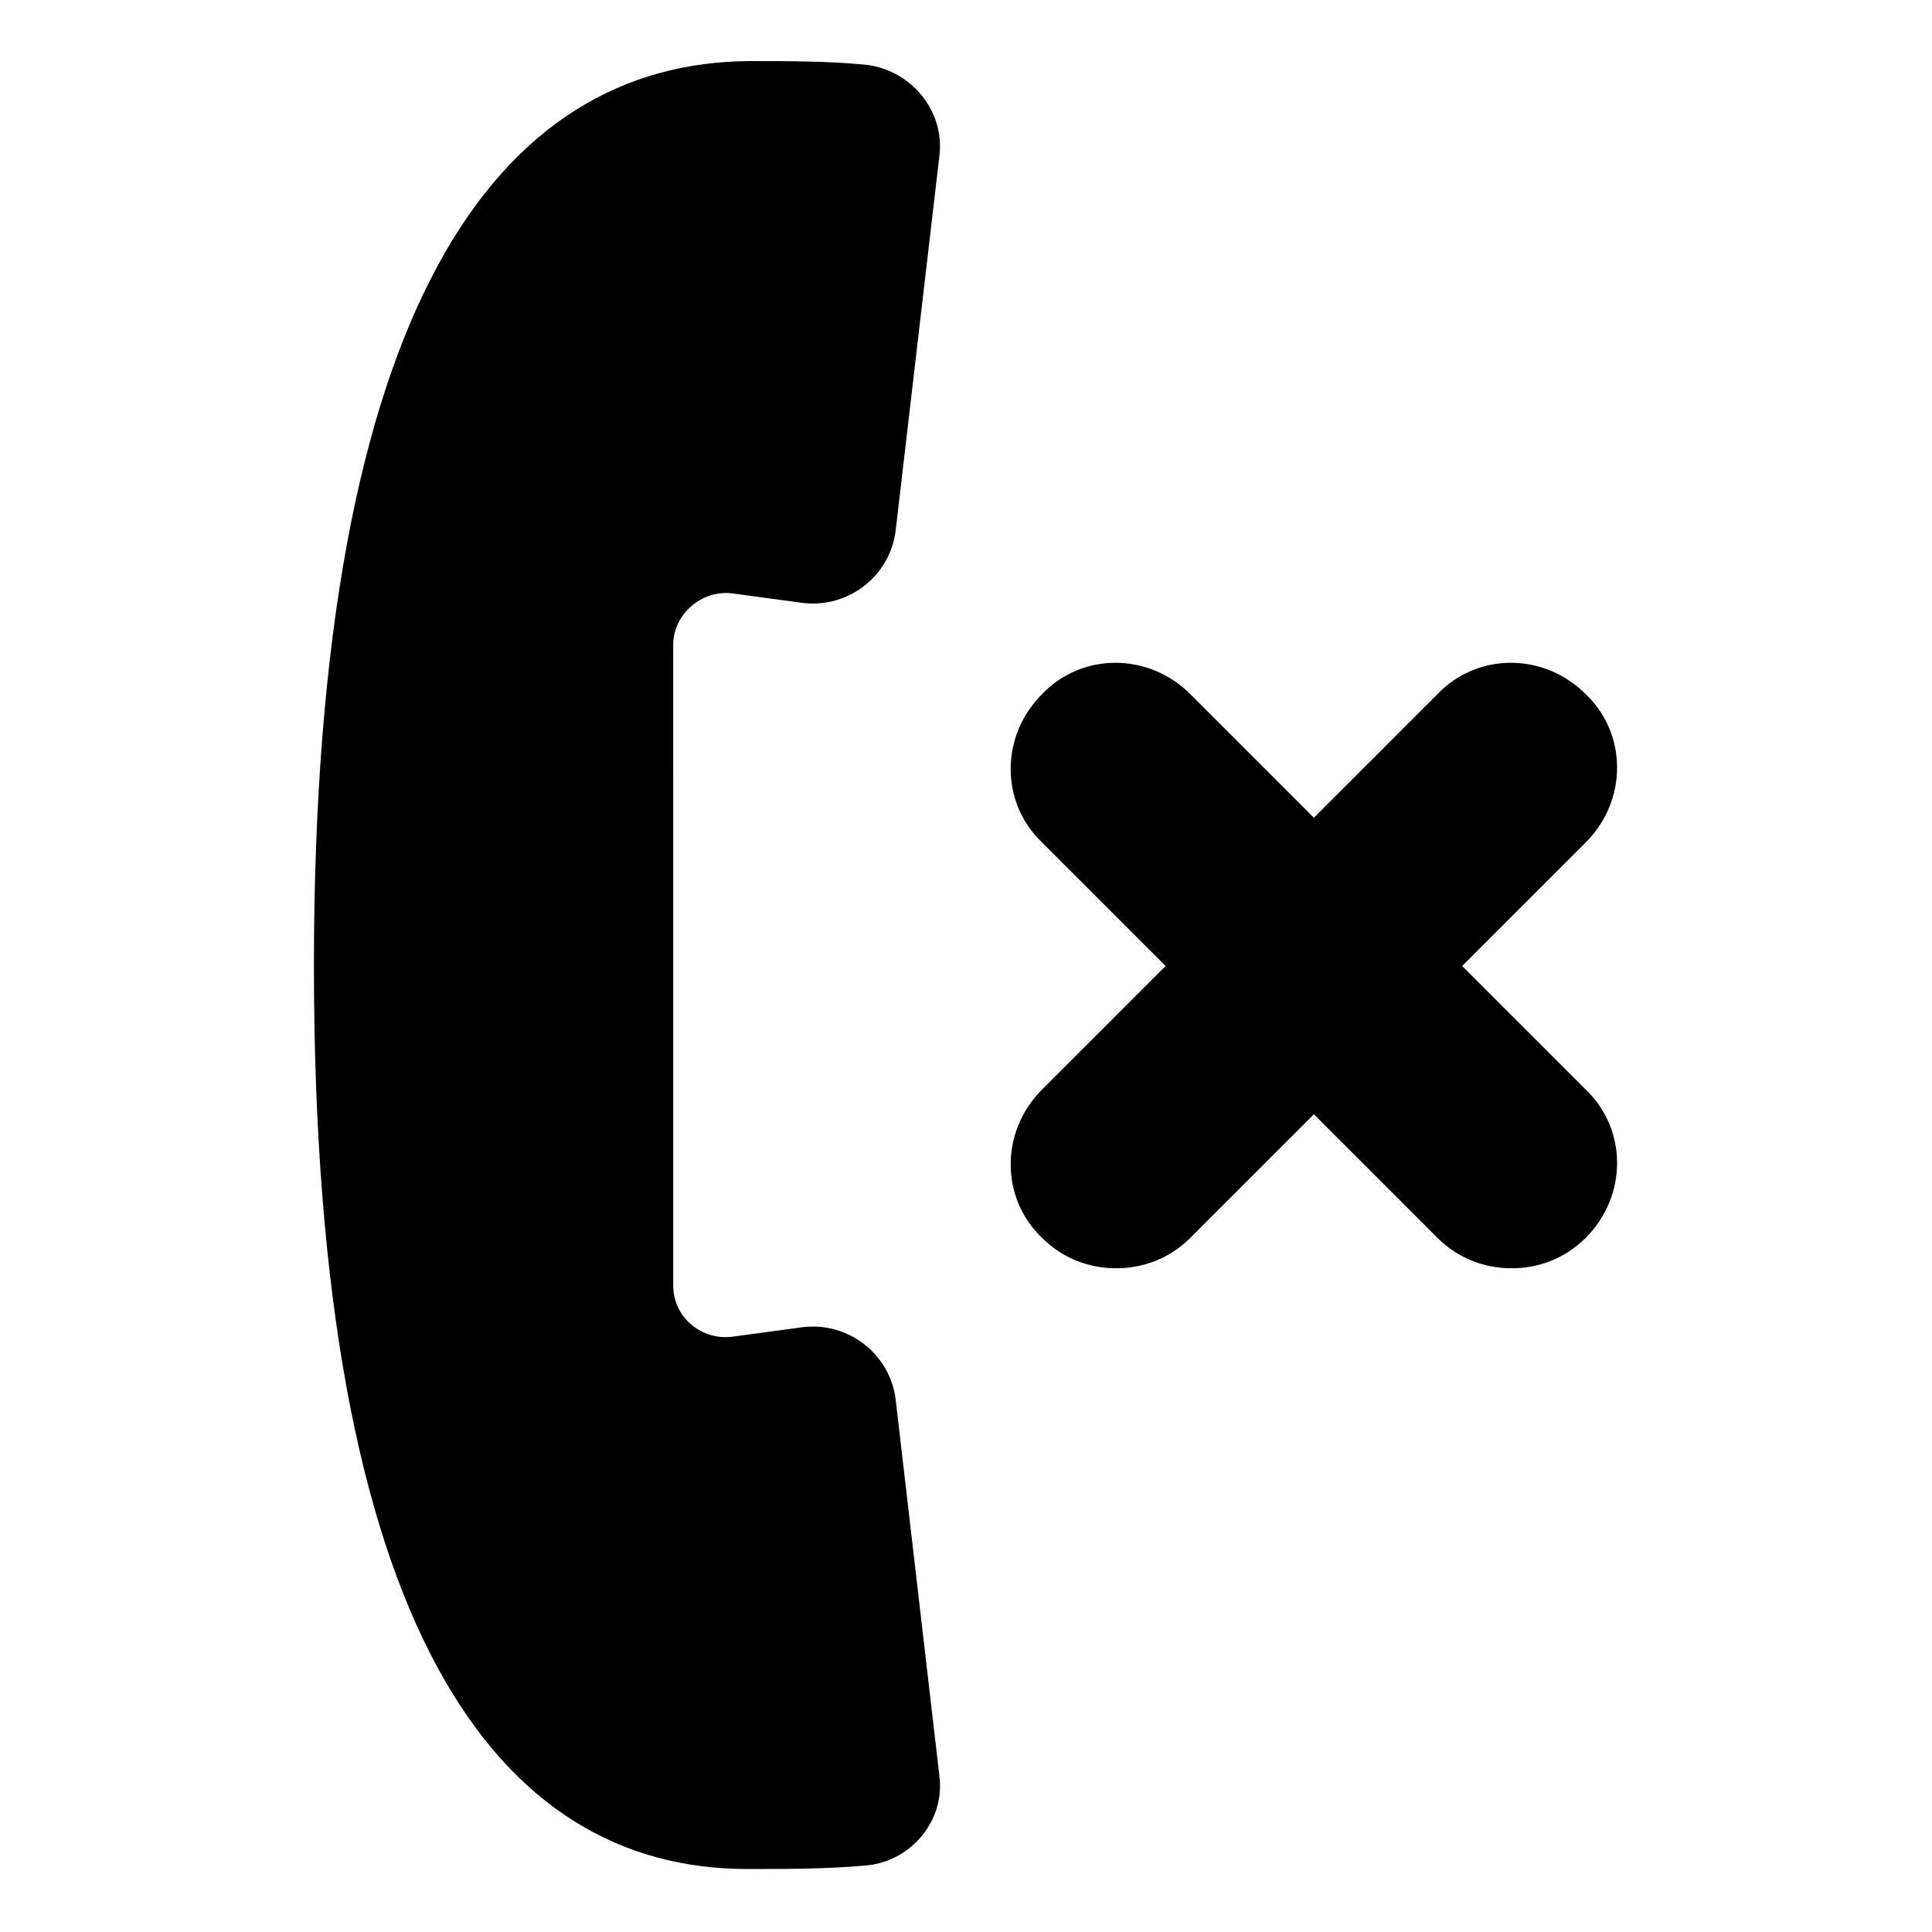 <?xml version="1.0" encoding="UTF-8"?>
<!-- Uploaded to: SVG Repo, www.svgrepo.com, Generator: SVG Repo Mixer Tools -->
<svg fill="#000000" width="800px" height="800px" version="1.1" viewBox="144 144 512 512" xmlns="http://www.w3.org/2000/svg">
 <g>
  <path d="m381.36 514.87c-1.512-12.09-12.594-20.656-24.688-19.145l-18.641 2.519c-8.062 1.008-15.617-5.039-15.617-13.602l-0.004-169.79c0-8.062 7.559-14.609 15.617-13.602l18.641 2.519c12.09 1.512 23.176-7.055 24.688-19.145l11.586-99.25c1.512-12.09-7.559-22.672-19.145-24.184-10.078-1.008-20.656-1.008-31.234-1.008-65.996 0.5-115.37 63.477-115.37 239.81 0 176.33 48.871 239.31 114.87 239.31 11.082 0 21.664 0 32.242-1.008 11.586-1.512 20.152-12.09 18.641-23.68z"/>
  <path d="m531.49 400 32.746-32.746c11.082-11.082 11.082-28.719 0-39.297-11.082-11.082-28.719-11.082-39.297 0l-32.746 32.746-32.746-32.746c-11.082-11.082-28.719-11.082-39.297 0-11.082 11.082-11.082 28.719 0 39.297l32.746 32.746-32.746 32.746c-11.082 11.082-11.082 28.719 0 39.297 5.543 5.543 12.594 8.062 19.648 8.062 7.055 0 14.105-2.519 19.648-8.062l32.746-32.746 32.746 32.746c5.543 5.543 12.594 8.062 19.648 8.062 7.055 0 14.105-2.519 19.648-8.062 11.082-11.082 11.082-28.719 0-39.297z"/>
 </g>
</svg>